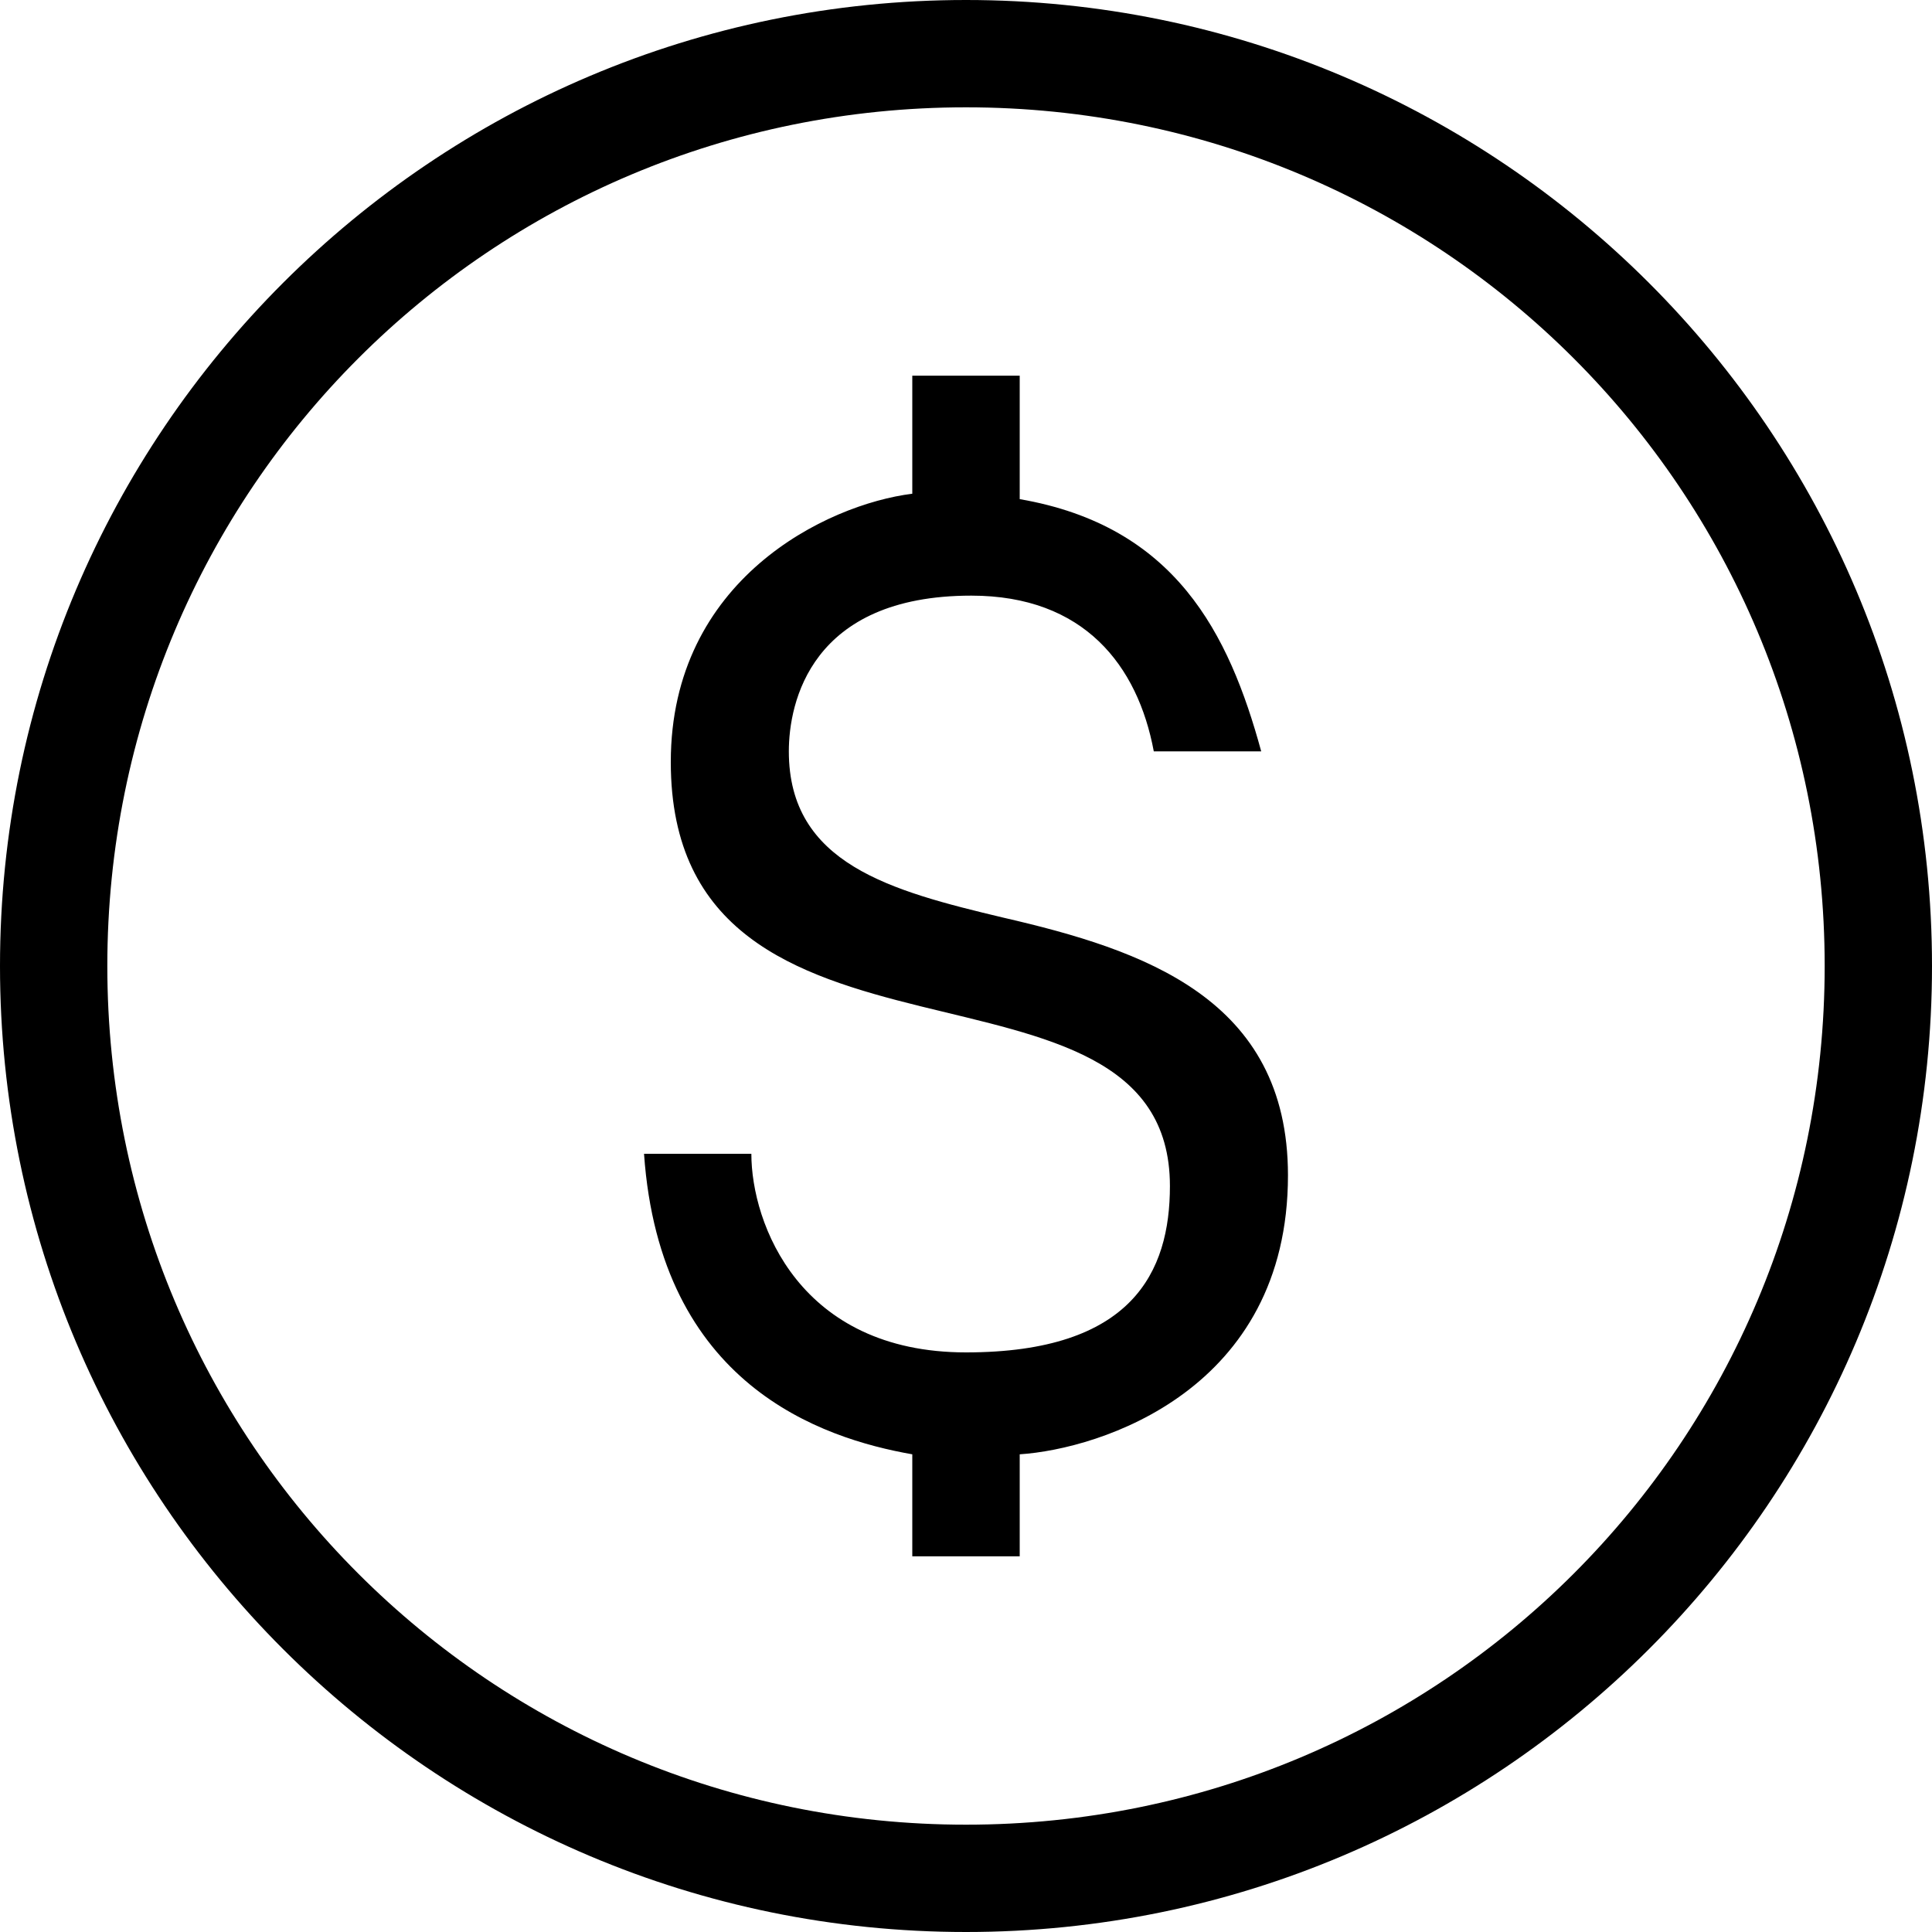 <svg width="20" height="20" viewBox="0 0 20 20" fill="none" xmlns="http://www.w3.org/2000/svg">
<path d="M10 0C4.478 0 0 4.478 0 10C0 15.522 4.478 20 10 20C15.522 20 20 15.522 20 10C20 4.478 15.522 0 10 0ZM10 1.111C14.923 1.111 18.889 5.077 18.889 10C18.889 14.923 14.923 18.889 10 18.889C5.077 18.889 1.111 14.923 1.111 10C1.111 5.077 5.077 1.111 10 1.111ZM9.444 3.889V5.111C8.556 5.222 6.944 6 6.944 7.888C6.944 11.444 12.111 9.611 12.111 12.278C12.111 13.166 11.722 14 10 14C8.278 14 7.778 12.667 7.778 11.944H6.667C6.833 14.333 8.5 14.889 9.444 15.055V16.111H10.556V15.055C11.389 15 13.333 14.389 13.333 12.167C13.333 10.334 11.833 9.833 10.389 9.5C9.222 9.222 8.166 8.944 8.166 7.778C8.166 7.278 8.389 6.166 10.055 6.166C11.222 6.166 11.778 6.889 11.944 7.778H13.056C12.722 6.556 12.167 5.445 10.556 5.167V3.889H9.444Z" fill="black"/>
</svg>
